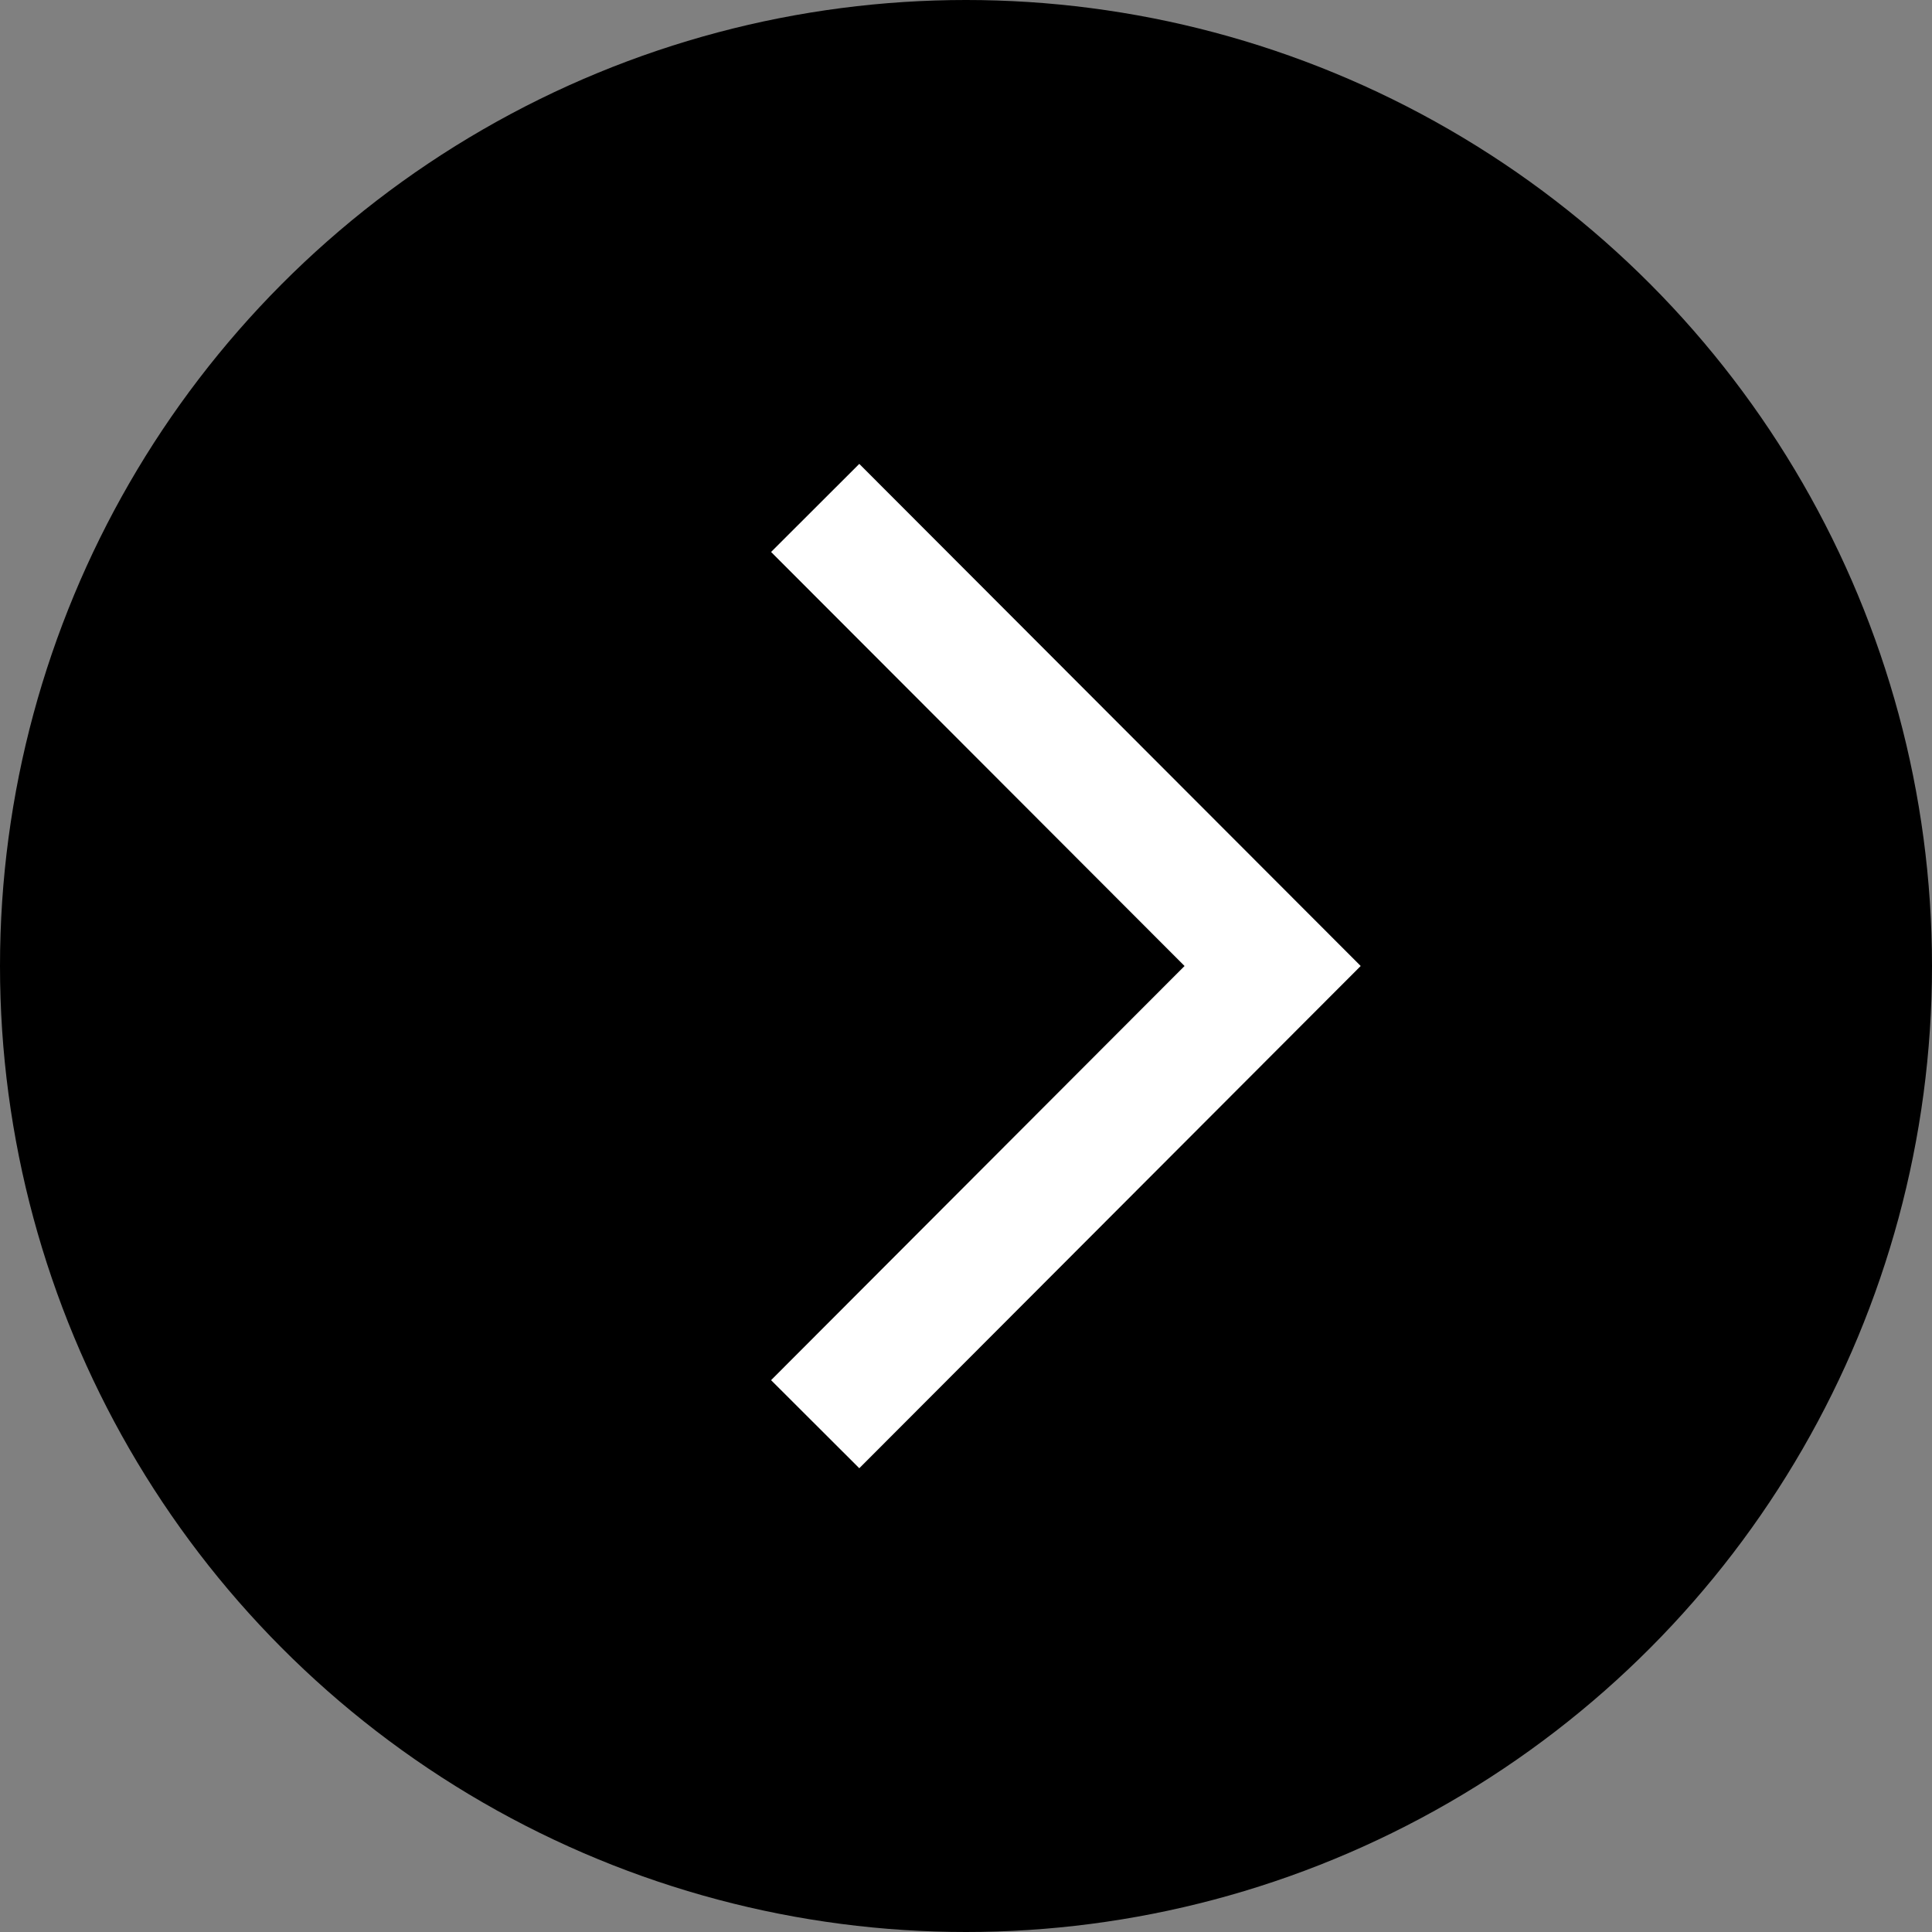 <svg id="arw01.svg" xmlns="http://www.w3.org/2000/svg" width="15.5" height="15.5" viewBox="0 0 15.5 15.5">
  <rect x="0" y="0" width="15.5" height="15.5" fill="#808080" stroke="none"/>
  <defs>
    <style>
      .cls-1 {
        fill: none;
        stroke: #fff;
        stroke-width: 1px;
        fill-rule: evenodd;
      }
    </style>
  </defs>
  <circle id="楕円形_564" data-name="楕円形 564" cx="7.75" cy="7.75" r="7.75"/>
  <path id="長方形_567" data-name="長方形 567" class="cls-1" d="M1659.79,61.325L1663.46,65l-3.67,3.676" transform="translate(-1653.25 -57.25)"/>
</svg>